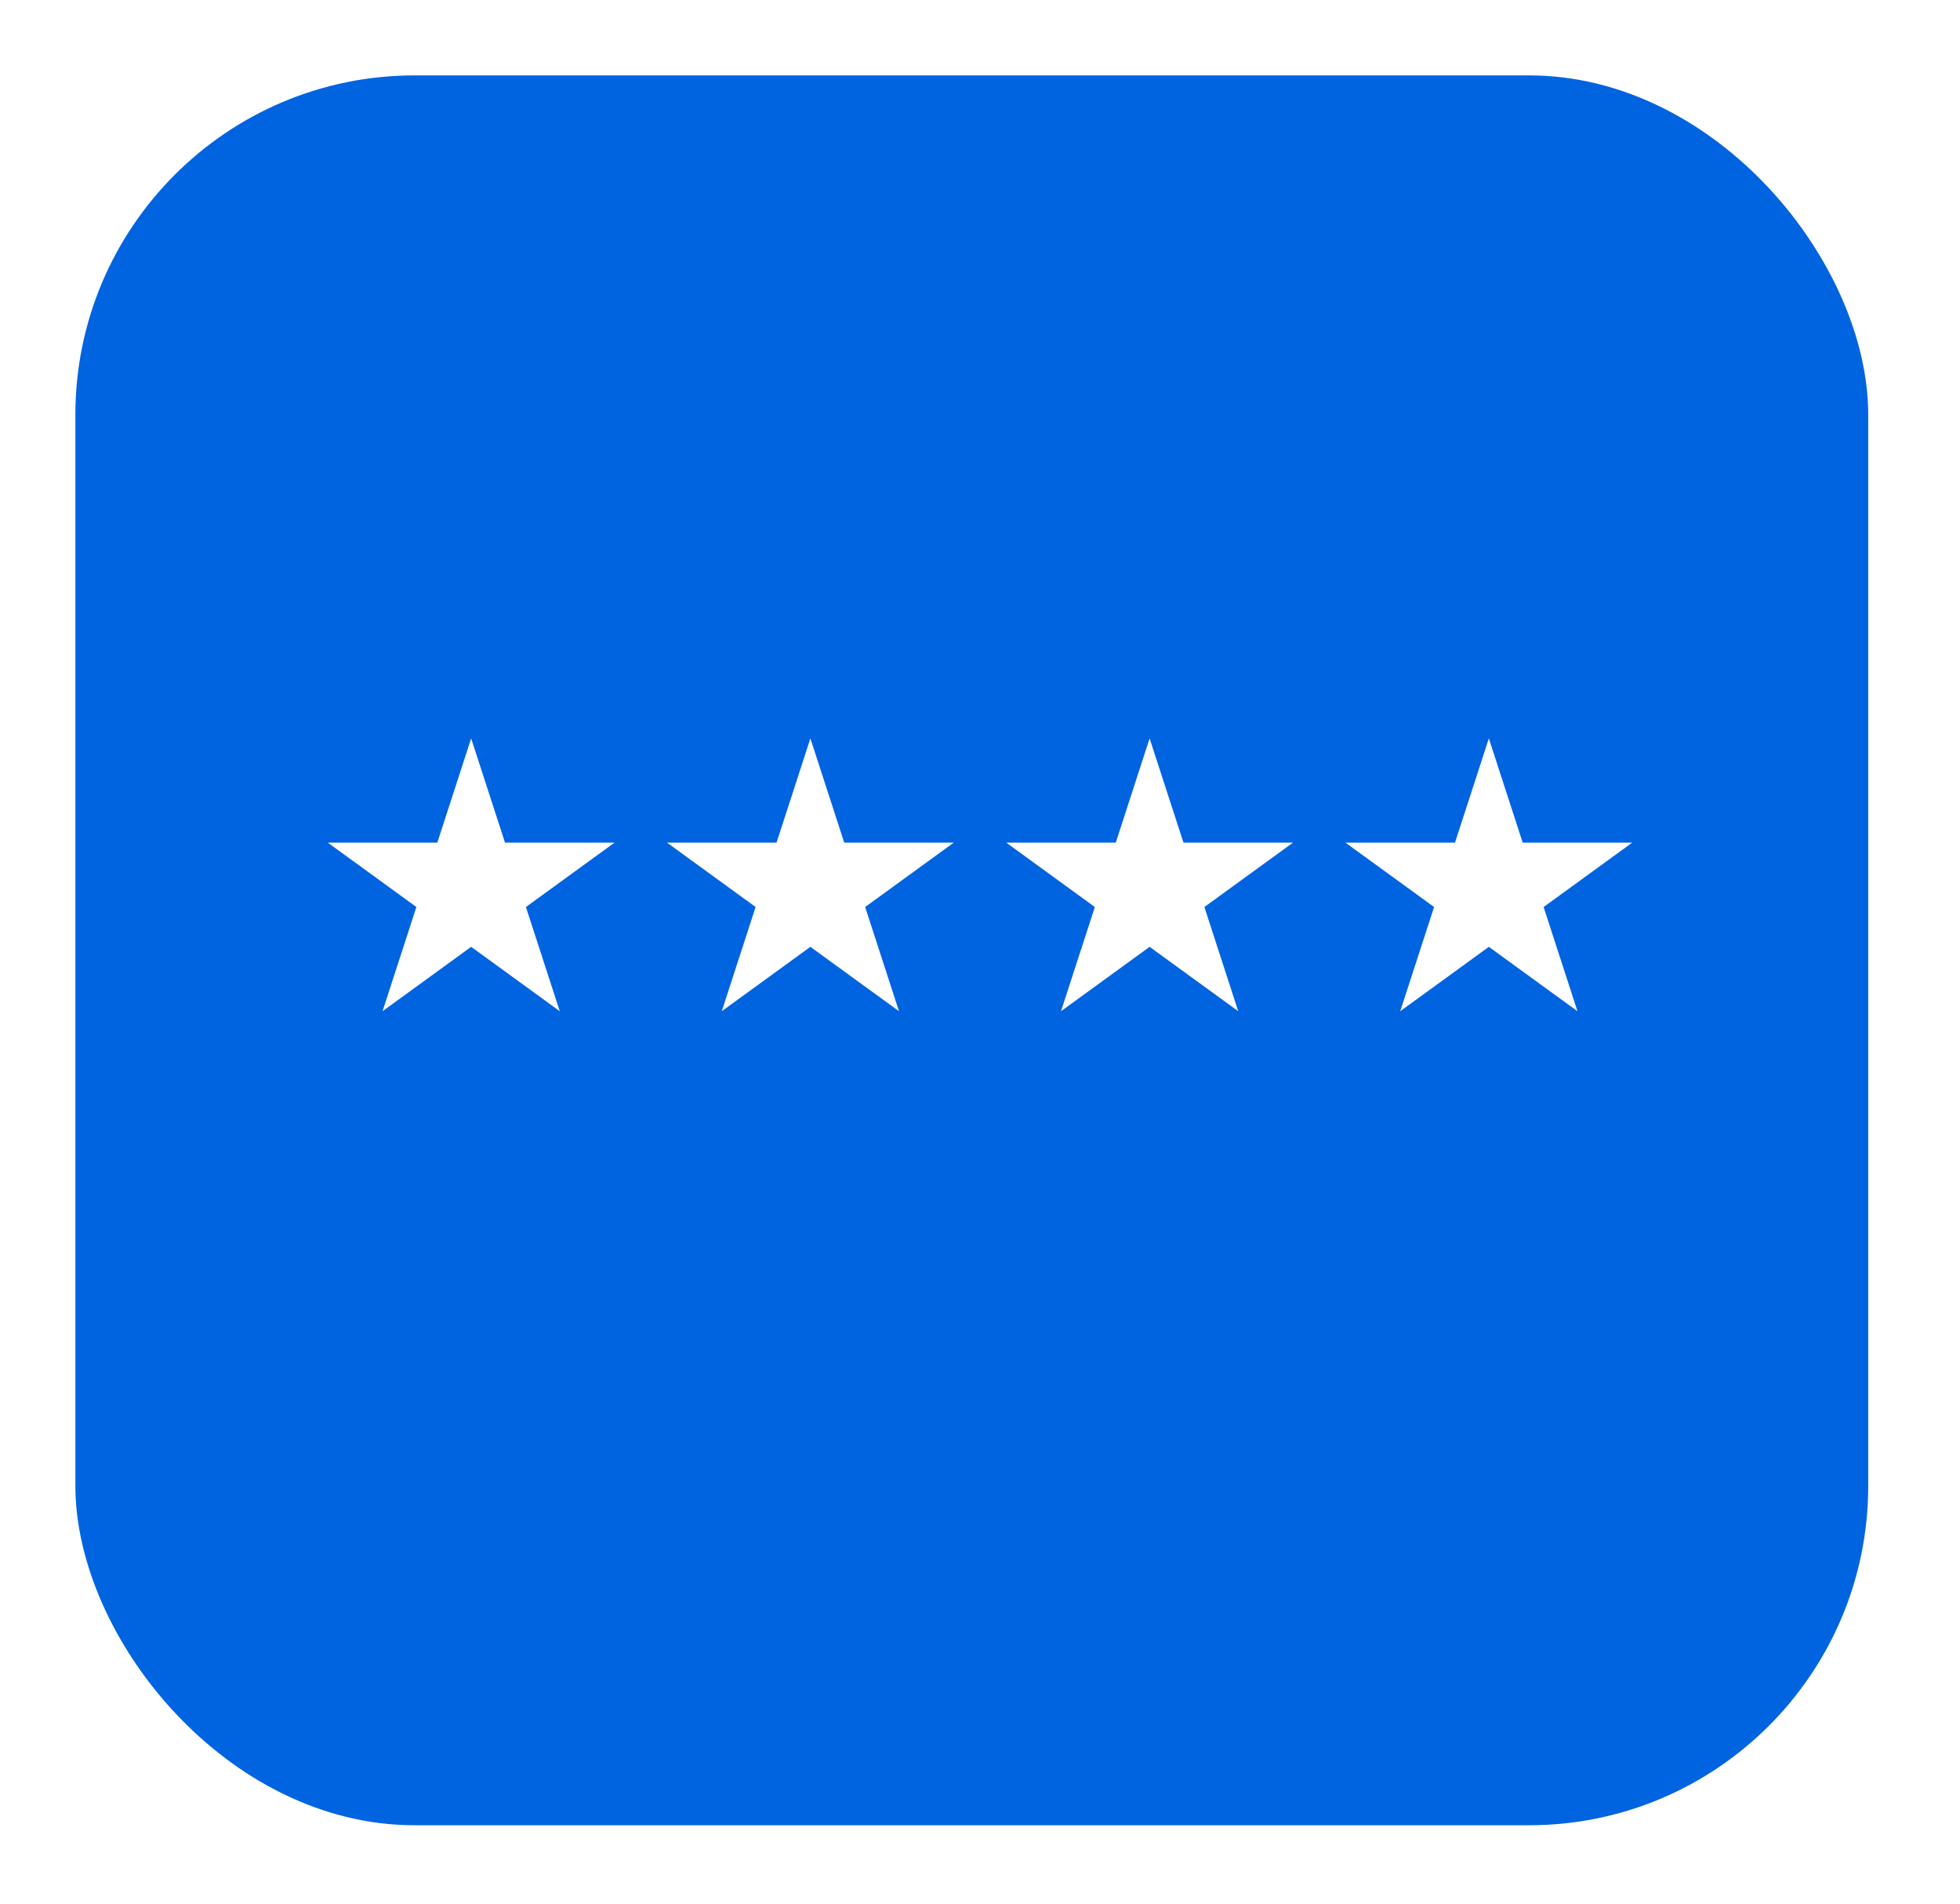 <svg width="104" height="101" viewBox="0 0 104 101" fill="none" xmlns="http://www.w3.org/2000/svg">
<g filter="url(#filter0_d_395_387)">
<rect x="4" width="95.13" height="92.827" rx="18" fill="#0064E0"/>
</g>
<path d="M25 39.172L26.796 44.7H32.608L27.906 48.116L29.702 53.644L25 50.228L20.298 53.644L22.094 48.116L17.392 44.7H23.204L25 39.172Z" fill="white"/>
<path d="M43 39.172L44.796 44.7H50.608L45.906 48.116L47.702 53.644L43 50.228L38.298 53.644L40.094 48.116L35.392 44.7H41.204L43 39.172Z" fill="white"/>
<path d="M61 39.172L62.796 44.7H68.609L63.906 48.116L65.702 53.644L61 50.228L56.298 53.644L58.094 48.116L53.392 44.7H59.204L61 39.172Z" fill="white"/>
<path d="M79 39.172L80.796 44.7H86.609L81.906 48.116L83.702 53.644L79 50.228L74.298 53.644L76.094 48.116L71.391 44.7H77.204L79 39.172Z" fill="white"/>
<defs>
<filter id="filter0_d_395_387" x="0" y="0" width="103.13" height="100.828" filterUnits="userSpaceOnUse" color-interpolation-filters="sRGB">
<feFlood flood-opacity="0" result="BackgroundImageFix"/>
<feColorMatrix in="SourceAlpha" type="matrix" values="0 0 0 0 0 0 0 0 0 0 0 0 0 0 0 0 0 0 127 0" result="hardAlpha"/>
<feOffset dy="4"/>
<feGaussianBlur stdDeviation="2"/>
<feComposite in2="hardAlpha" operator="out"/>
<feColorMatrix type="matrix" values="0 0 0 0 0 0 0 0 0 0 0 0 0 0 0 0 0 0 0.25 0"/>
<feBlend mode="normal" in2="BackgroundImageFix" result="effect1_dropShadow_395_387"/>
<feBlend mode="normal" in="SourceGraphic" in2="effect1_dropShadow_395_387" result="shape"/>
</filter>
</defs>
</svg>

